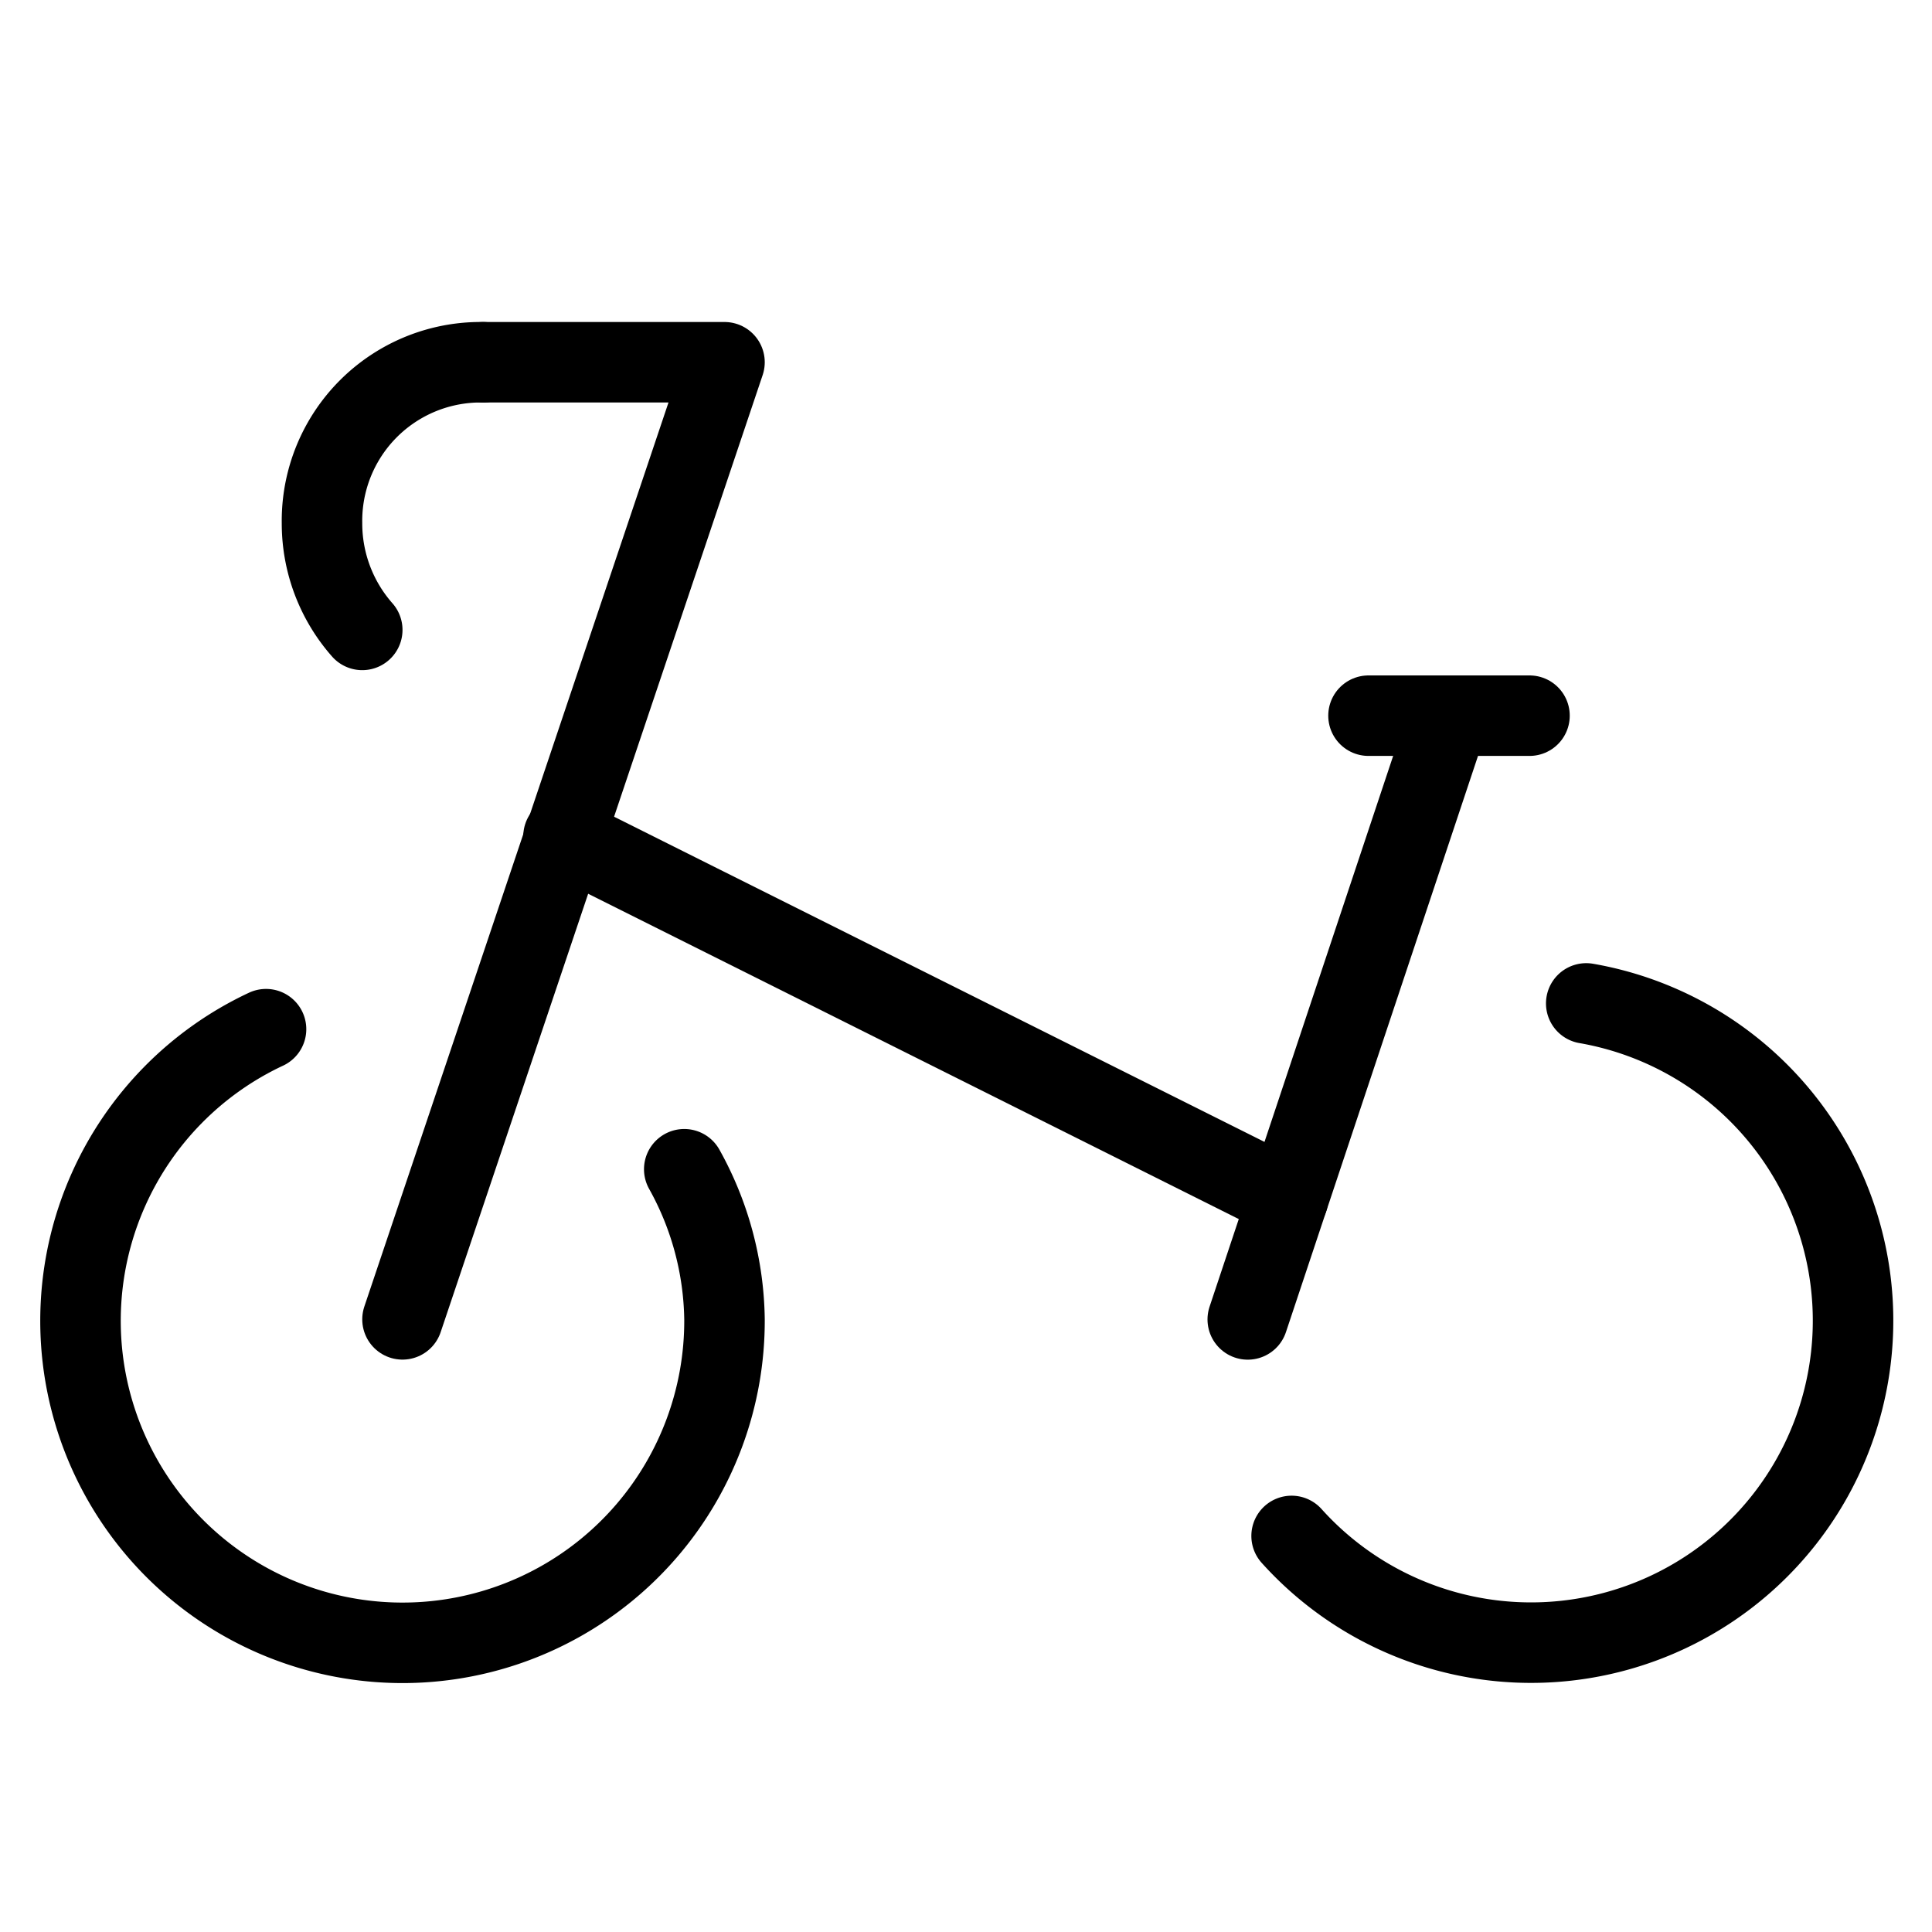 <svg xmlns="http://www.w3.org/2000/svg" xmlns:xlink="http://www.w3.org/1999/xlink" width="30" height="30" viewBox="0 0 30 30">
  <defs>
    <clipPath id="clip-path">
      <rect id="長方形_88" data-name="長方形 88" width="30" height="30" transform="translate(1102 137)" fill="#082b26" stroke="#707070" stroke-width="1"/>
    </clipPath>
  </defs>
  <g id="マスクグループ_33" data-name="マスクグループ 33" transform="translate(-1102 -137)" clip-path="url(#clip-path)">
    <g id="i_a" transform="translate(1102 137)">
      <g id="Rectangle">
        <rect id="rect" width="30" height="30" fill="none"/>
      </g>
      <g id="icon_data">
        <path id="パス_41" data-name="パス 41" d="M4.131,15.981a5,5,0,1,0,7.119,4.506,4.913,4.913,0,0,0-.625-2.331" fill="none" stroke="#000" stroke-linecap="round" stroke-miterlimit="10" stroke-width="1.25"/>
        <path id="パス_42" data-name="パス 42" d="M20.056,23.85a5,5,0,1,0,4.575-8.269" fill="none" stroke="#000" stroke-linecap="round" stroke-miterlimit="10" stroke-width="1.25"/>
        <line id="線_17" data-name="線 17" y1="9.375" x2="3.125" transform="translate(19.375 11.113)" fill="none" stroke="#000" stroke-linecap="round" stroke-linejoin="round" stroke-width="1.25"/>
        <path id="パス_43" data-name="パス 43" d="M6.25,20.487l5-14.862H7.5" fill="none" stroke="#000" stroke-linecap="round" stroke-linejoin="round" stroke-width="1.25"/>
        <line id="線_18" data-name="線 18" x1="11.25" y1="5.625" transform="translate(8.75 12.988)" fill="none" stroke="#000" stroke-linecap="round" stroke-linejoin="round" stroke-width="1.25"/>
        <line id="線_19" data-name="線 19" x2="2.5" transform="translate(21.25 11.113)" fill="none" stroke="#000" stroke-linecap="round" stroke-linejoin="round" stroke-width="1.25"/>
        <path id="パス_44" data-name="パス 44" d="M7.5,5.625A2.463,2.463,0,0,0,5,8.125a2.5,2.5,0,0,0,.625,1.656" fill="none" stroke="#000" stroke-linecap="round" stroke-linejoin="round" stroke-width="1.25"/>
      </g>
    </g>
  </g>
</svg>
